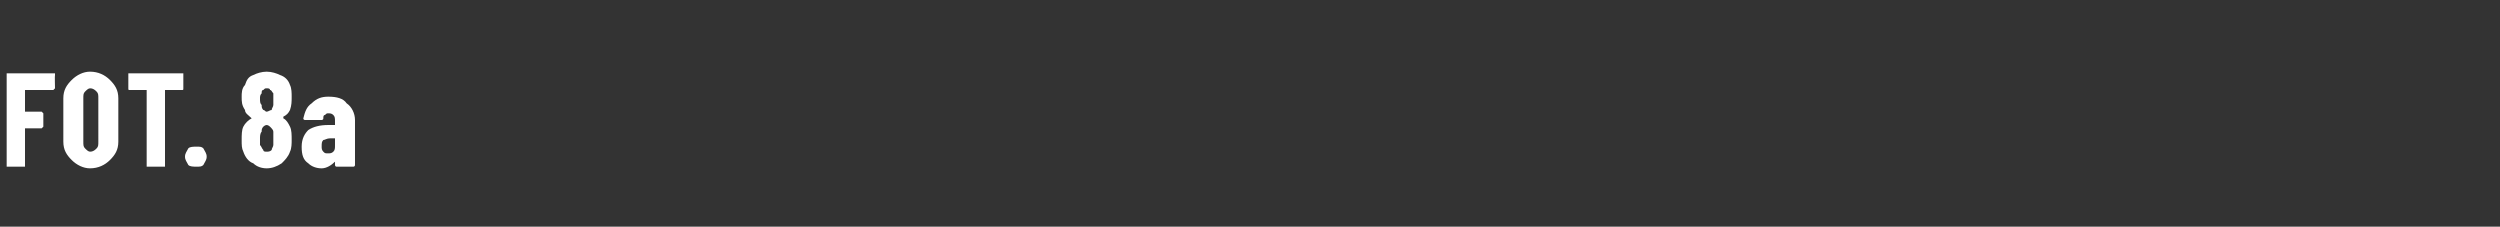 <?xml version="1.0" standalone="no"?><!DOCTYPE svg PUBLIC "-//W3C//DTD SVG 1.1//EN" "http://www.w3.org/Graphics/SVG/1.1/DTD/svg11.dtd"><svg xmlns="http://www.w3.org/2000/svg" version="1.1" width="150px" height="13.6px" viewBox="0 -2 150 13.6" style="top:-2px"><rect x="0" y="-2" width="150" height="13.6" fill="#333333" stroke="none"/><desc>FOT 8a</desc><defs/><g id="Polygon58842"><path d="m3.3 3.3l-.1.1H1.5v1.3h1l.1.1v.8l-.1.1h-1v2.3H.4V2.4h2.9v.1c-.02 0 0 .8 0 .8c0 0-.02-.03 0 0zm2.1 4.8c-.4 0-.8-.2-1.1-.5c-.3-.3-.5-.6-.5-1.1V3.9c0-.5.2-.8.5-1.1c.3-.3.7-.5 1.1-.5c.5 0 .9.2 1.2.5c.3.3.5.6.5 1.1v2.6c0 .5-.2.8-.5 1.1c-.3.3-.7.5-1.2.5zm0-1c.2 0 .3-.1.4-.2c.1-.1.1-.2.1-.4V3.9c0-.2 0-.3-.1-.4c-.1-.1-.2-.2-.4-.2c-.1 0-.2.1-.3.2c-.1.1-.1.2-.1.4v2.6c0 .2 0 .3.1.4c.1.1.2.2.3.2zm5.5-4.7h.1v.9c0 .1 0 .1-.1.1h-1v4.6H8.8V3.4h-1c-.1 0-.1 0-.1-.1v-.9h3.2s.04 0 0 0zm.9 5.6c-.2 0-.4 0-.5-.1c-.1-.2-.2-.3-.2-.5c0-.2.1-.3.2-.5c.1-.1.3-.1.5-.1c.2 0 .3 0 .4.1c.1.2.2.3.2.5c0 .2-.1.3-.2.5c-.1.1-.2.1-.4.1zM17 5v.1c.2.1.3.3.4.5c.1.2.1.5.1.8c0 .2 0 .5-.1.7c-.1.3-.3.5-.5.7c-.3.2-.6.3-.9.3c-.3 0-.6-.1-.8-.3c-.3-.1-.5-.4-.6-.7c-.1-.2-.1-.4-.1-.7c0-.3 0-.6.1-.8c.1-.2.3-.4.5-.5c-.2-.2-.4-.3-.4-.5c-.2-.3-.2-.5-.2-.8c0-.2 0-.5.2-.7c.1-.3.2-.5.5-.6c.2-.1.5-.2.8-.2c.3 0 .6.1.8.2c.3.1.5.3.6.6c.1.2.1.5.1.7c0 .3 0 .5-.1.8c-.1.2-.2.3-.4.4zm-1.3-1.4c-.1.1-.1.2-.1.3c0 .2 0 .3.1.4c0 .1 0 .2.1.3c.1 0 .1.1.2.1c.1 0 .2-.1.3-.1c0-.1.1-.2.1-.3v-.7c-.1-.1-.1-.2-.2-.2c0-.1-.1-.1-.2-.1c-.1 0-.1 0-.2.1c-.1 0-.1.1-.1.2zm.7 3.1v-.8c0-.1-.1-.2-.2-.3c0 0-.1-.1-.2-.1c-.1 0-.2.1-.2.1c-.1.1-.1.2-.1.3c-.1.1-.1.3-.1.4v.4c.1.1.1.2.2.3c0 .1.1.1.2.1c.1 0 .2 0 .3-.1c0-.1.1-.2.1-.3zm3.3-2.9c.5 0 .9.1 1.1.4c.3.2.5.6.5 1v2.7s0 .1-.1.1h-1c-.1 0-.1-.1-.1-.1v-.2c-.2.2-.5.4-.8.4c-.3 0-.6-.1-.8-.3c-.3-.2-.4-.5-.4-1c0-.5.2-.8.4-1c.3-.2.7-.3 1.2-.3h.4v-.2c0-.2 0-.3-.1-.4c-.1-.1-.2-.1-.3-.1c-.1 0-.1 0-.2.1c-.1 0-.1.1-.1.2c0 .1-.1.1-.1.1h-1s-.1 0-.1-.1c.1-.4.2-.7.5-.9c.3-.3.6-.4 1-.4zm0 3.4c.1 0 .2 0 .3-.1c.1-.1.1-.2.1-.4v-.4h-.3c-.2 0-.3.1-.4.1c-.1.1-.1.2-.1.4c0 .1 0 .2.1.3c.1.1.1.1.3.1z" stroke="none" fill="#fff"/></g></svg>